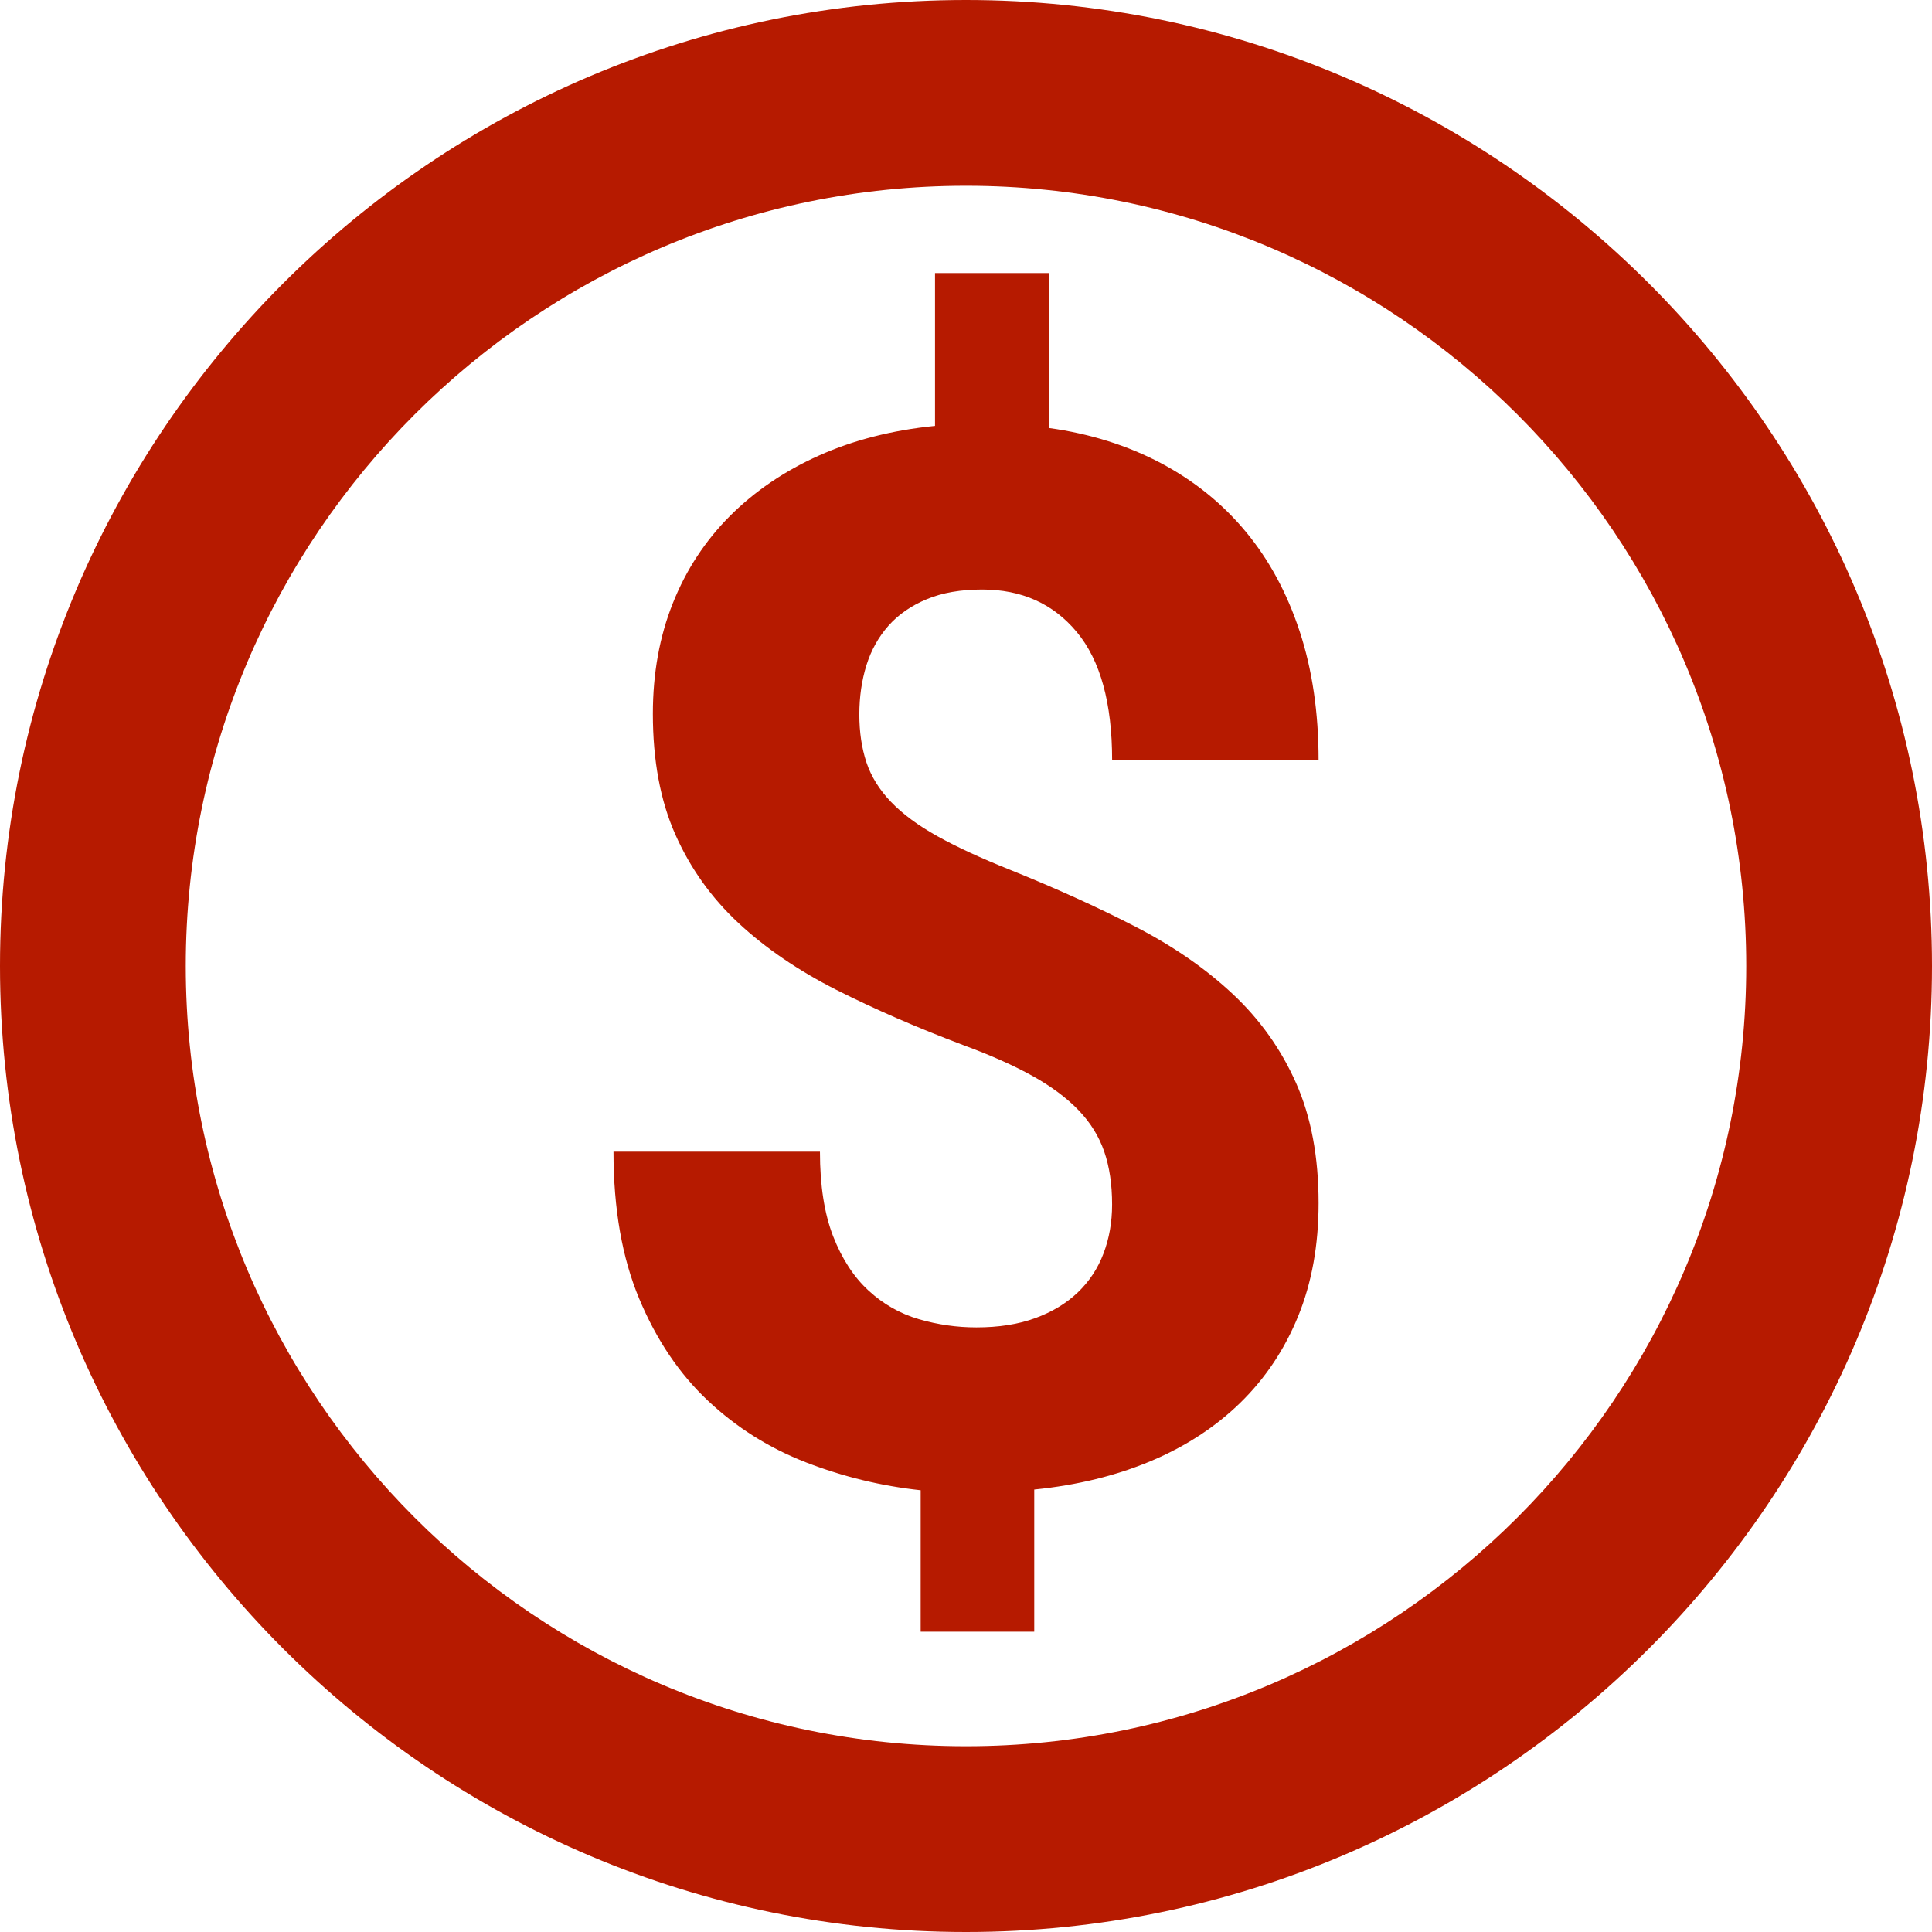 <?xml version="1.0" encoding="utf-8"?>
<!-- Generator: Adobe Illustrator 16.0.4, SVG Export Plug-In . SVG Version: 6.00 Build 0)  -->
<!DOCTYPE svg PUBLIC "-//W3C//DTD SVG 1.1 Basic//EN" "http://www.w3.org/Graphics/SVG/1.1/DTD/svg11-basic.dtd">
<svg version="1.1" baseProfile="basic" id="Capa_1" xmlns="http://www.w3.org/2000/svg" xmlns:xlink="http://www.w3.org/1999/xlink"
	 x="0px" y="0px" width="52px" height="52px" viewBox="0 0 52 52" xml:space="preserve">
<path fill="#B61A00" d="M26,52C11.664,52,0,40.337,0,26C0,11.664,11.664,0,26,0c14.337,0,26,11.664,26,26C52,40.337,40.337,52,26,52
	z M26,5C14.42,5,5,14.42,5,26c0,11.579,9.42,21,21,21c11.579,0,21-9.421,21-21C47,14.42,37.579,5,26,5z"/>
<g>
	<path fill="#B61A00" d="M29.932,32.42c0-0.539-0.07-1.013-0.211-1.423s-0.371-0.782-0.691-1.115s-0.734-0.641-1.24-0.923
		s-1.125-0.558-1.855-0.827c-1.256-0.474-2.396-0.971-3.422-1.489c-1.025-0.52-1.904-1.118-2.635-1.798s-1.297-1.474-1.701-2.384
		s-0.605-1.993-0.605-3.25c0-1.089,0.18-2.082,0.539-2.979c0.357-0.897,0.871-1.679,1.537-2.346
		c0.666-0.666,1.465-1.208,2.395-1.625c0.928-0.416,1.971-0.683,3.123-0.798V7.349h3.076v4.172c1.104,0.154,2.102,0.469,3,0.942
		c0.896,0.475,1.66,1.09,2.287,1.846c0.629,0.757,1.111,1.65,1.451,2.682c0.34,1.032,0.51,2.189,0.51,3.471h-5.557
		c0-1.538-0.316-2.688-0.951-3.451s-1.482-1.144-2.547-1.144c-0.576,0-1.074,0.086-1.49,0.26c-0.416,0.173-0.76,0.41-1.029,0.711
		c-0.268,0.302-0.467,0.657-0.596,1.067c-0.127,0.41-0.191,0.853-0.191,1.326c0,0.475,0.064,0.903,0.191,1.288
		c0.129,0.385,0.35,0.74,0.664,1.067c0.314,0.326,0.73,0.634,1.25,0.923c0.518,0.288,1.162,0.586,1.932,0.894
		c1.242,0.5,2.375,1.013,3.393,1.538c1.02,0.526,1.895,1.132,2.625,1.817s1.297,1.483,1.701,2.394s0.605,1.986,0.605,3.229
		c0,1.128-0.182,2.141-0.547,3.038s-0.883,1.673-1.549,2.326s-1.471,1.18-2.412,1.577c-0.941,0.396-1.99,0.653-3.145,0.769v3.826
		h-3.057V40.11c-1.062-0.115-2.092-0.365-3.086-0.75c-0.992-0.385-1.873-0.938-2.643-1.663c-0.77-0.724-1.385-1.638-1.846-2.74
		c-0.461-1.102-0.693-2.422-0.693-3.96h5.557c0,0.91,0.119,1.67,0.355,2.278c0.238,0.608,0.555,1.096,0.953,1.461
		c0.396,0.365,0.848,0.622,1.355,0.77c0.506,0.147,1.021,0.221,1.547,0.221c0.604,0,1.131-0.083,1.586-0.25
		c0.455-0.166,0.836-0.397,1.145-0.692c0.307-0.295,0.539-0.644,0.691-1.048C29.855,33.333,29.932,32.894,29.932,32.42z"/>
</g>
</svg>
